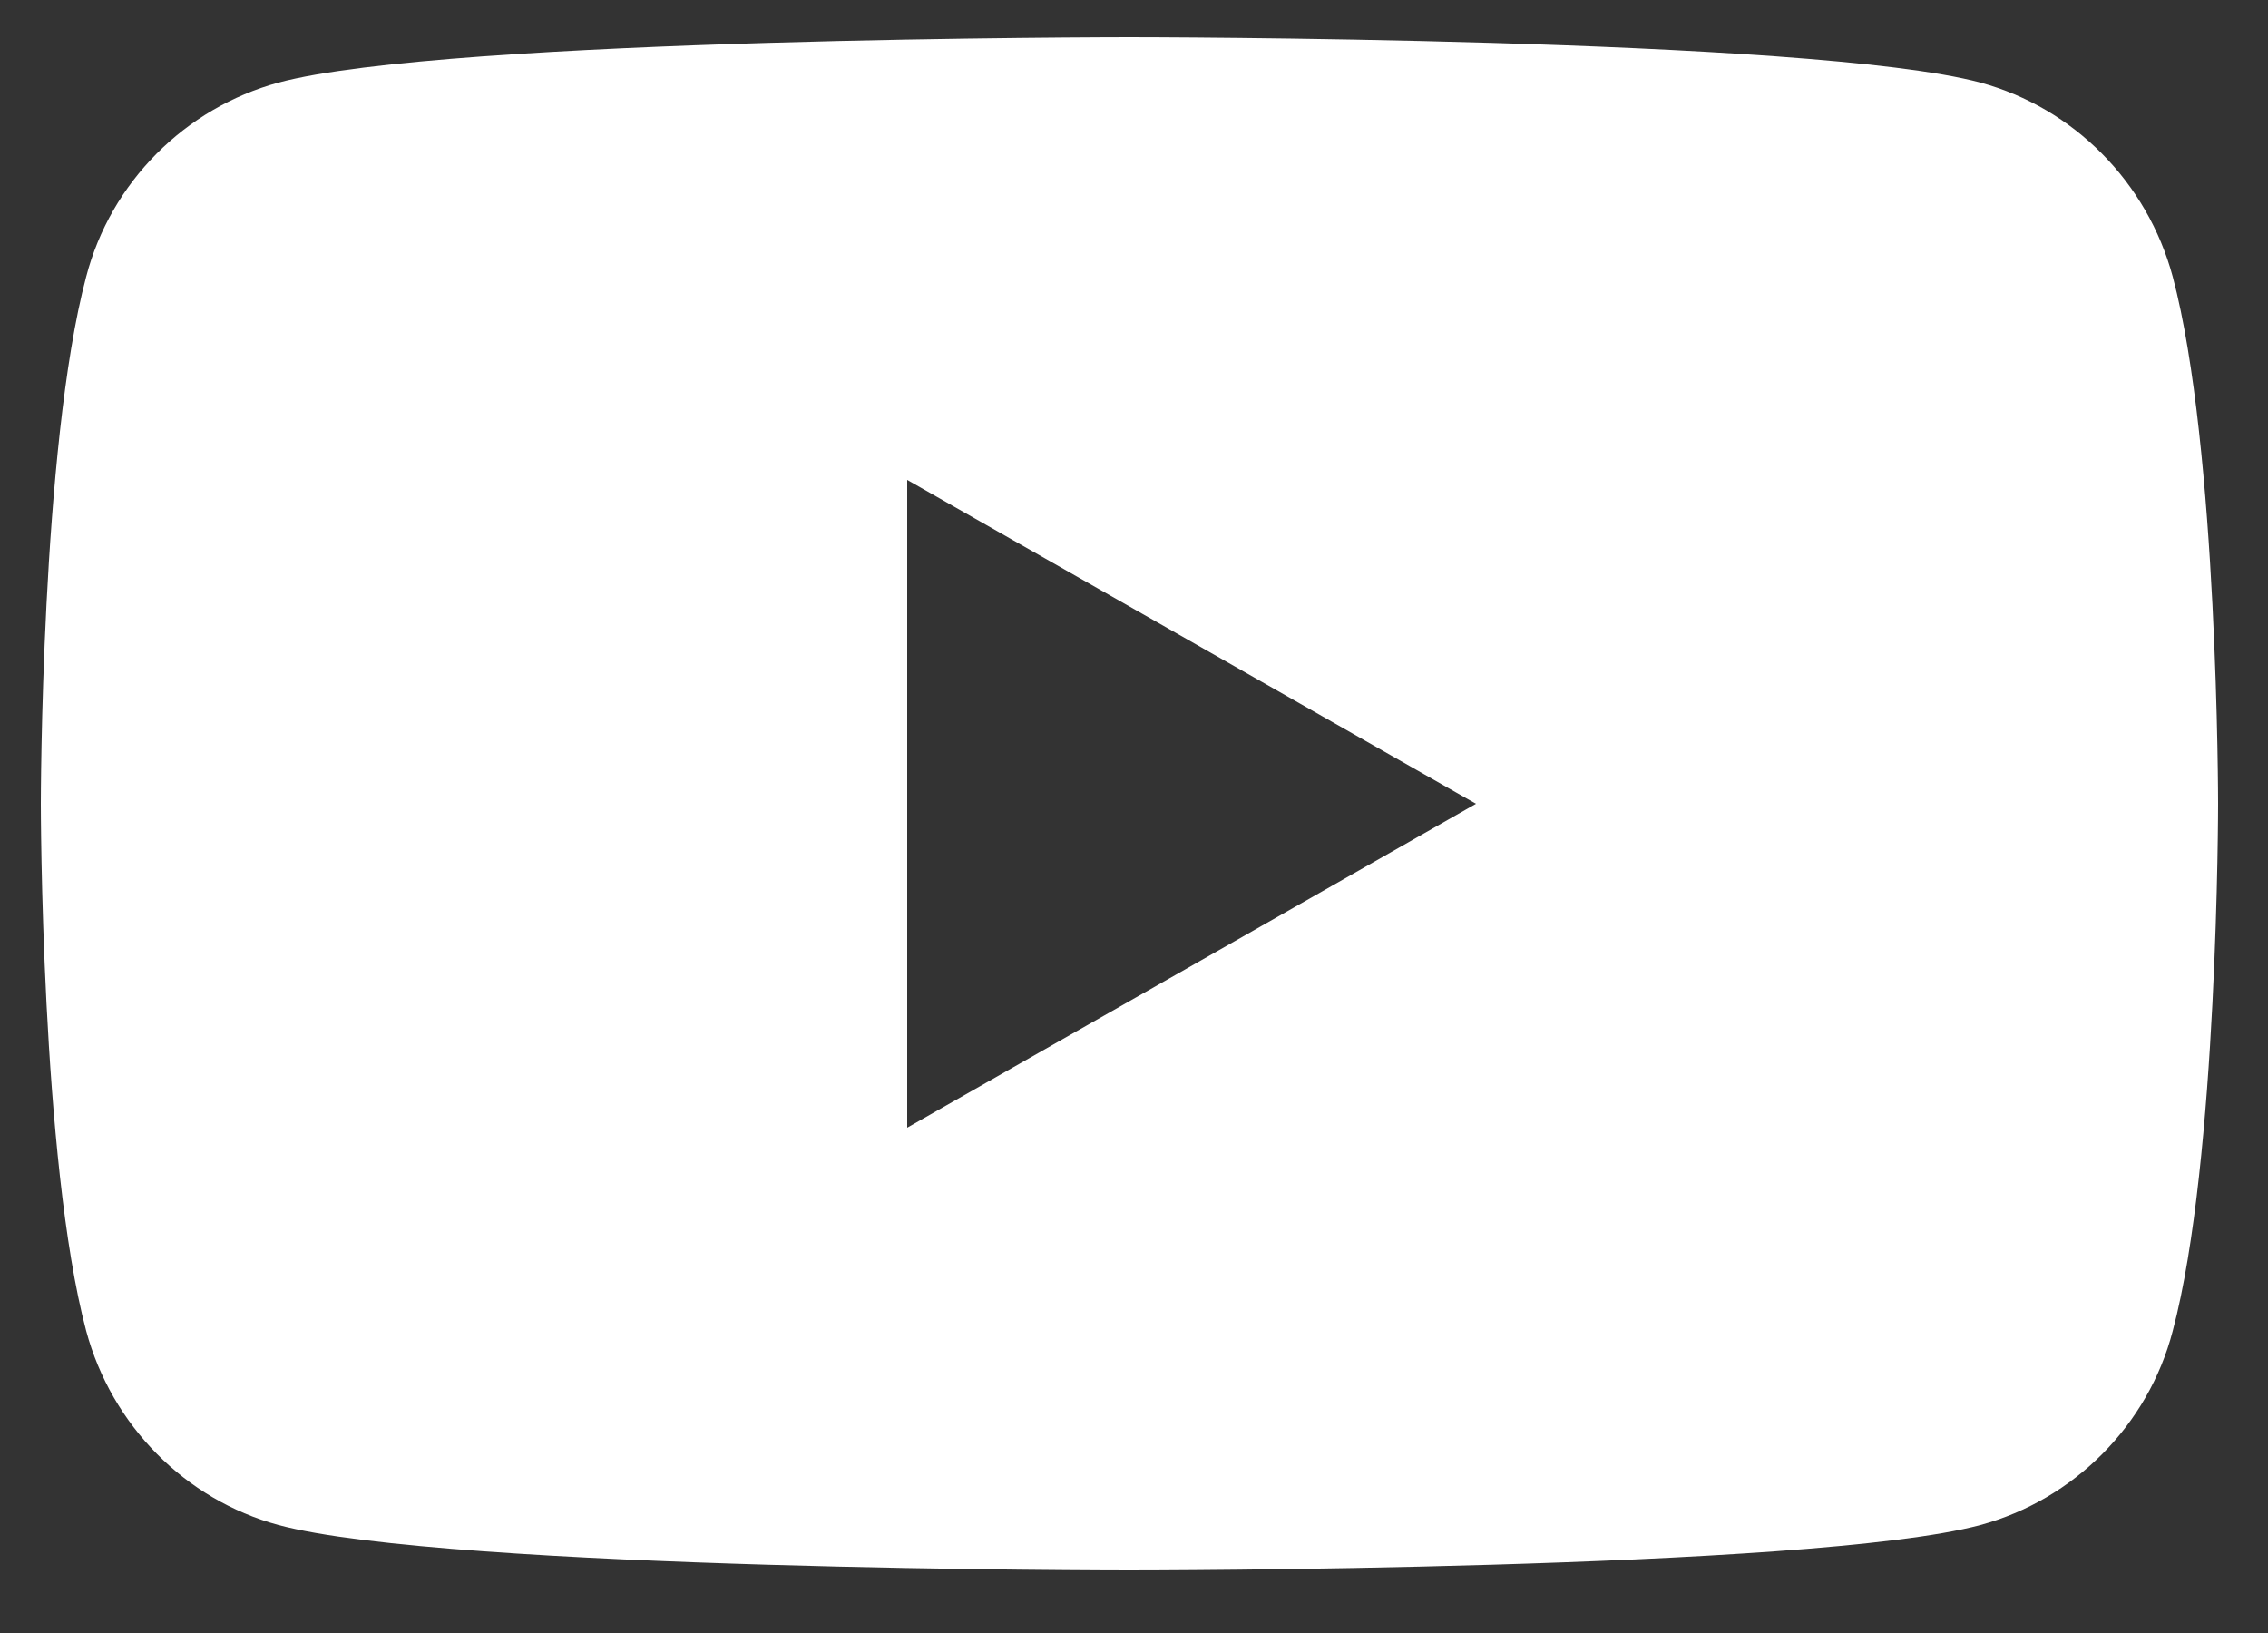 <svg width="25" height="18" viewBox="0 0 25 18" fill="none" xmlns="http://www.w3.org/2000/svg">
<rect x="0" y="0" width="25" height="18" fill="#333333" stroke="none"/>
<path d="M23.95 3.05C23.67 2.01 22.86 1.19 21.83 0.91C19.96 0.41 12.45 0.41 12.45 0.41C12.45 0.41 4.94 0.41 3.07 0.91C2.04 1.19 1.22 2.01 0.95 3.05C0.45 4.93 0.45 8.86 0.45 8.86C0.45 8.86 0.45 12.79 0.95 14.67C1.23 15.71 2.04 16.53 3.07 16.81C4.94 17.31 12.45 17.31 12.45 17.31C12.45 17.31 19.96 17.31 21.83 16.81C22.86 16.53 23.68 15.71 23.95 14.67C24.45 12.79 24.45 8.86 24.45 8.86C24.45 8.86 24.45 4.93 23.95 3.05ZM10 12.43V5.29L16.27 8.86L10 12.43Z" fill="white"/>
</svg>
